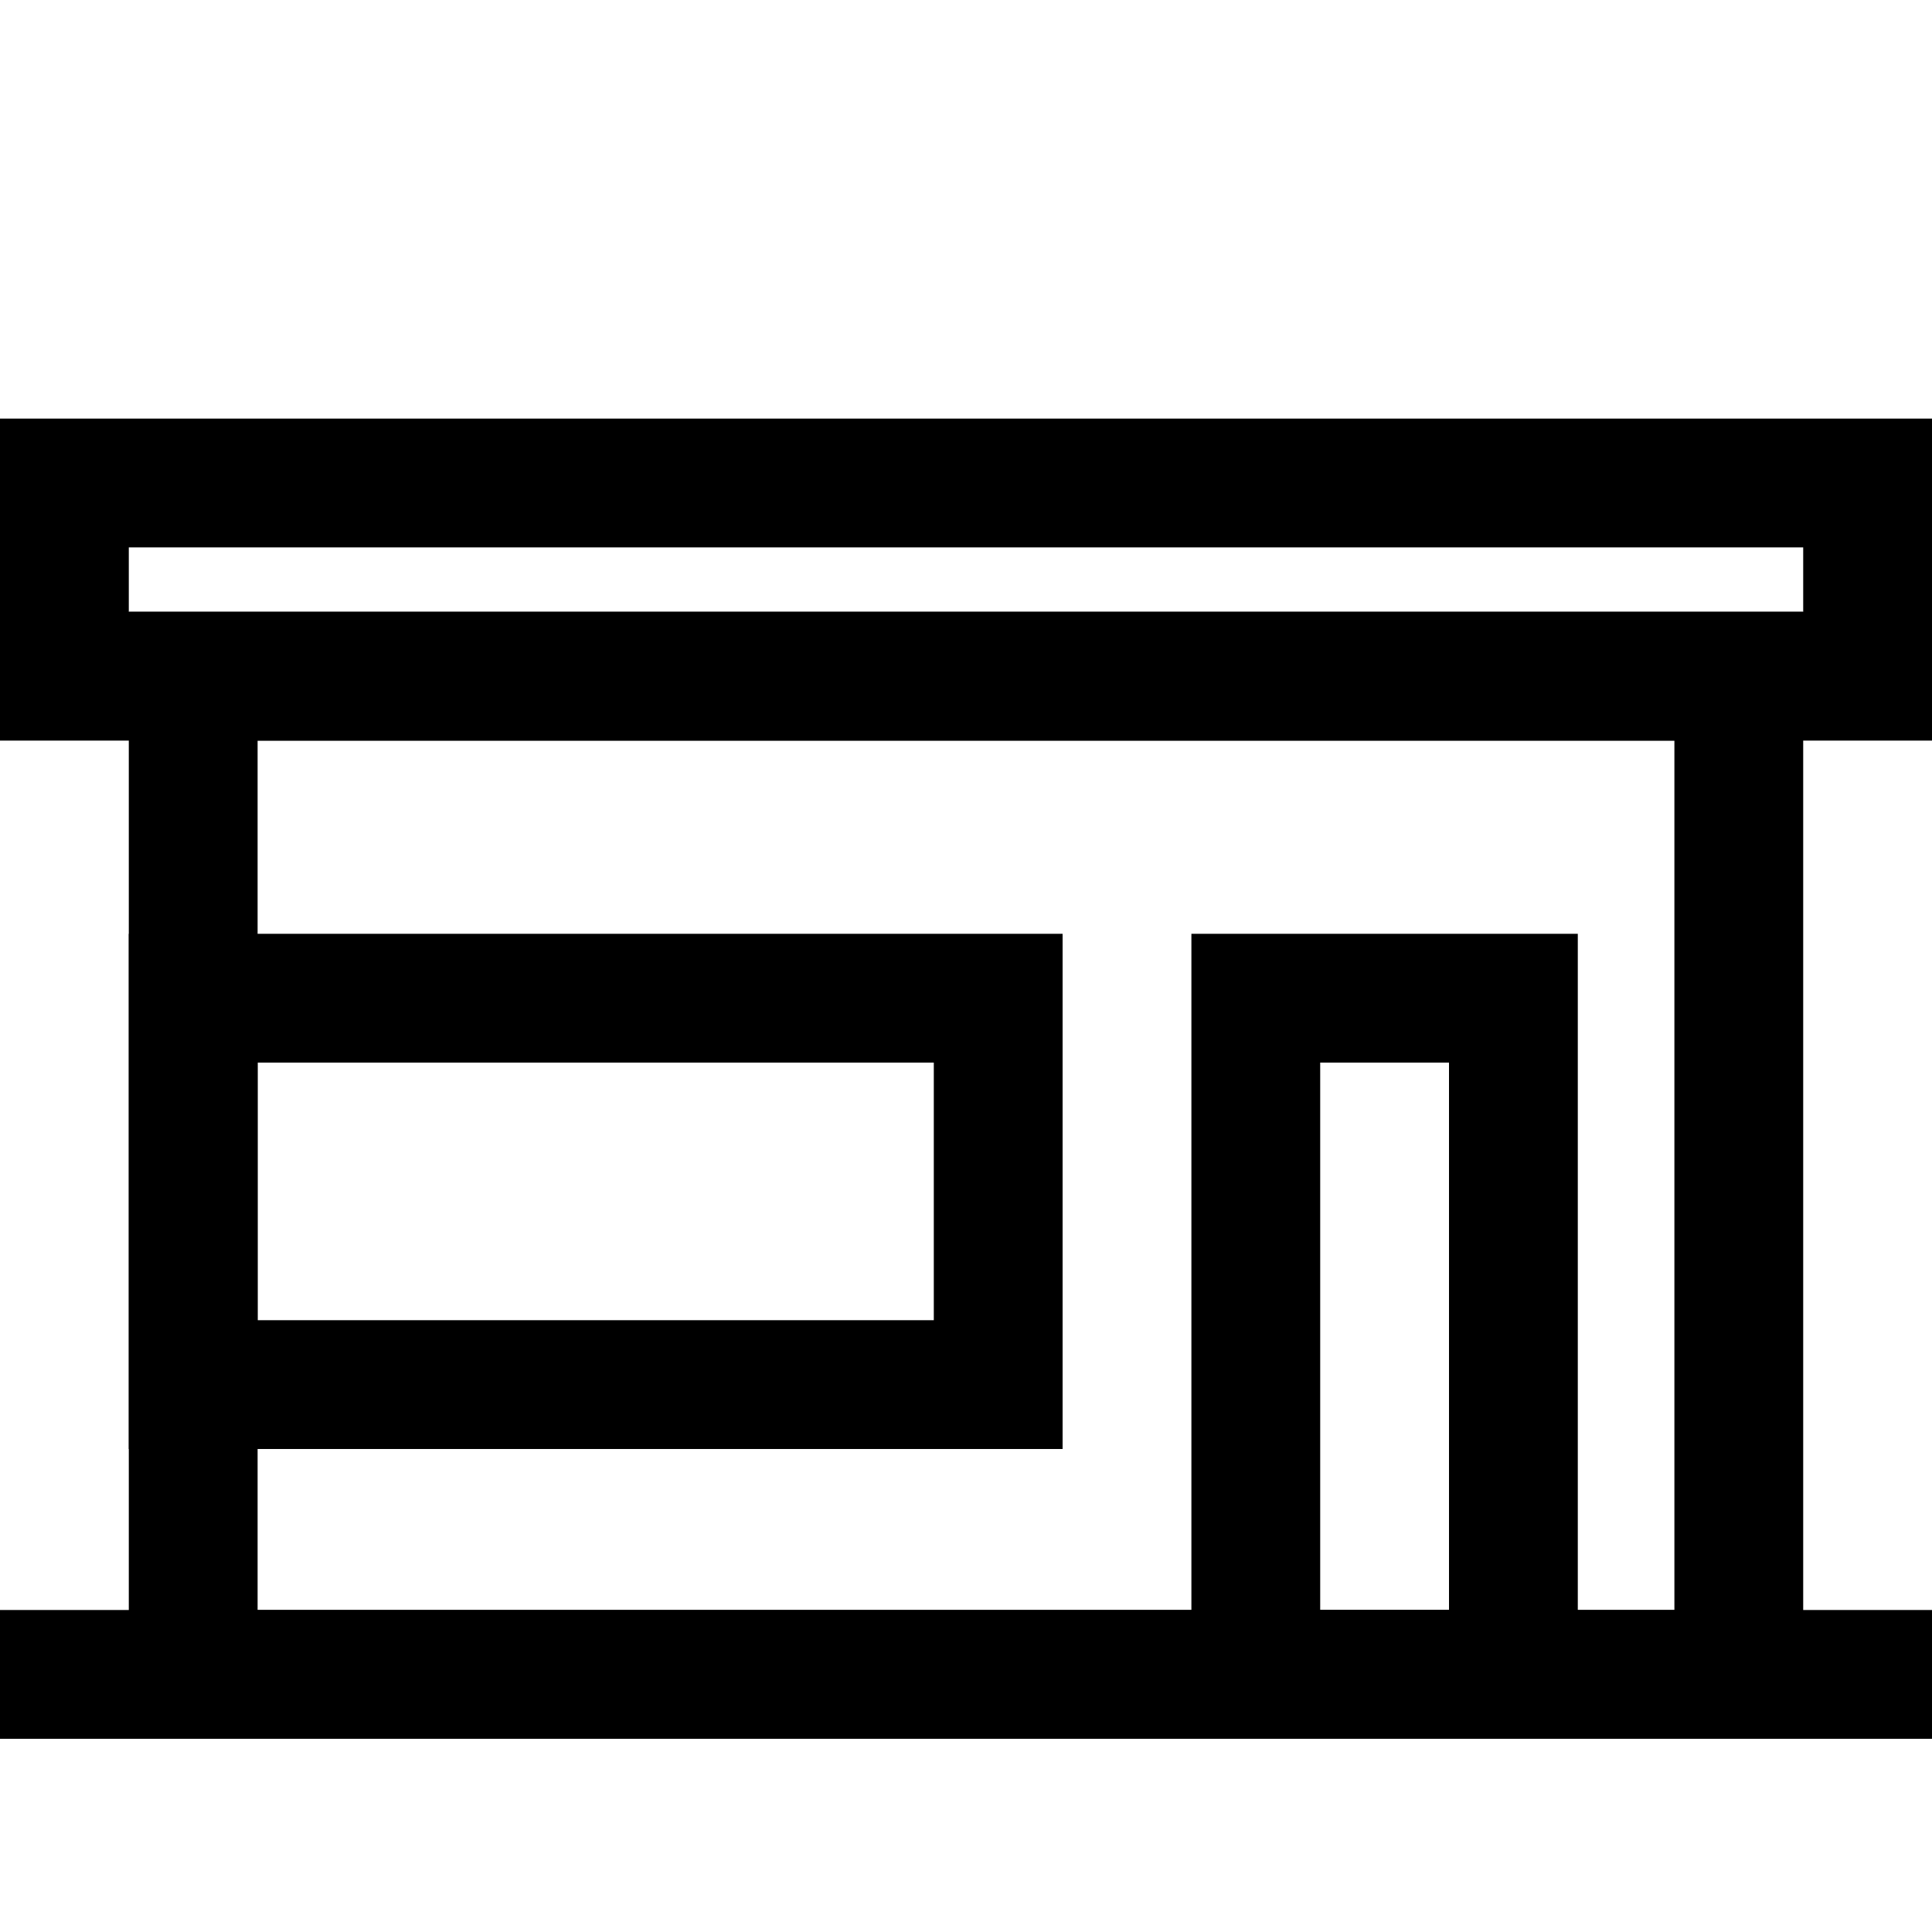 <?xml version="1.0" encoding="UTF-8"?> <svg xmlns="http://www.w3.org/2000/svg" width="60" height="60" viewBox="0 0 60 60" fill="none"> <path d="M47 31H39V52H47V31Z" stroke="black" stroke-width="4" stroke-miterlimit="10"></path> <path d="M31 43L31 31L6 31L6 43L31 43Z" stroke="black" stroke-width="4" stroke-miterlimit="10"></path> <path d="M54 21H6V52H54V21Z" stroke="black" stroke-width="4" stroke-miterlimit="10"></path> <path d="M58 15H2V21H58V15Z" stroke="black" stroke-width="4" stroke-miterlimit="10"></path> <path d="M0 52L60 52" stroke="black" stroke-width="4" stroke-miterlimit="10"></path> </svg> 